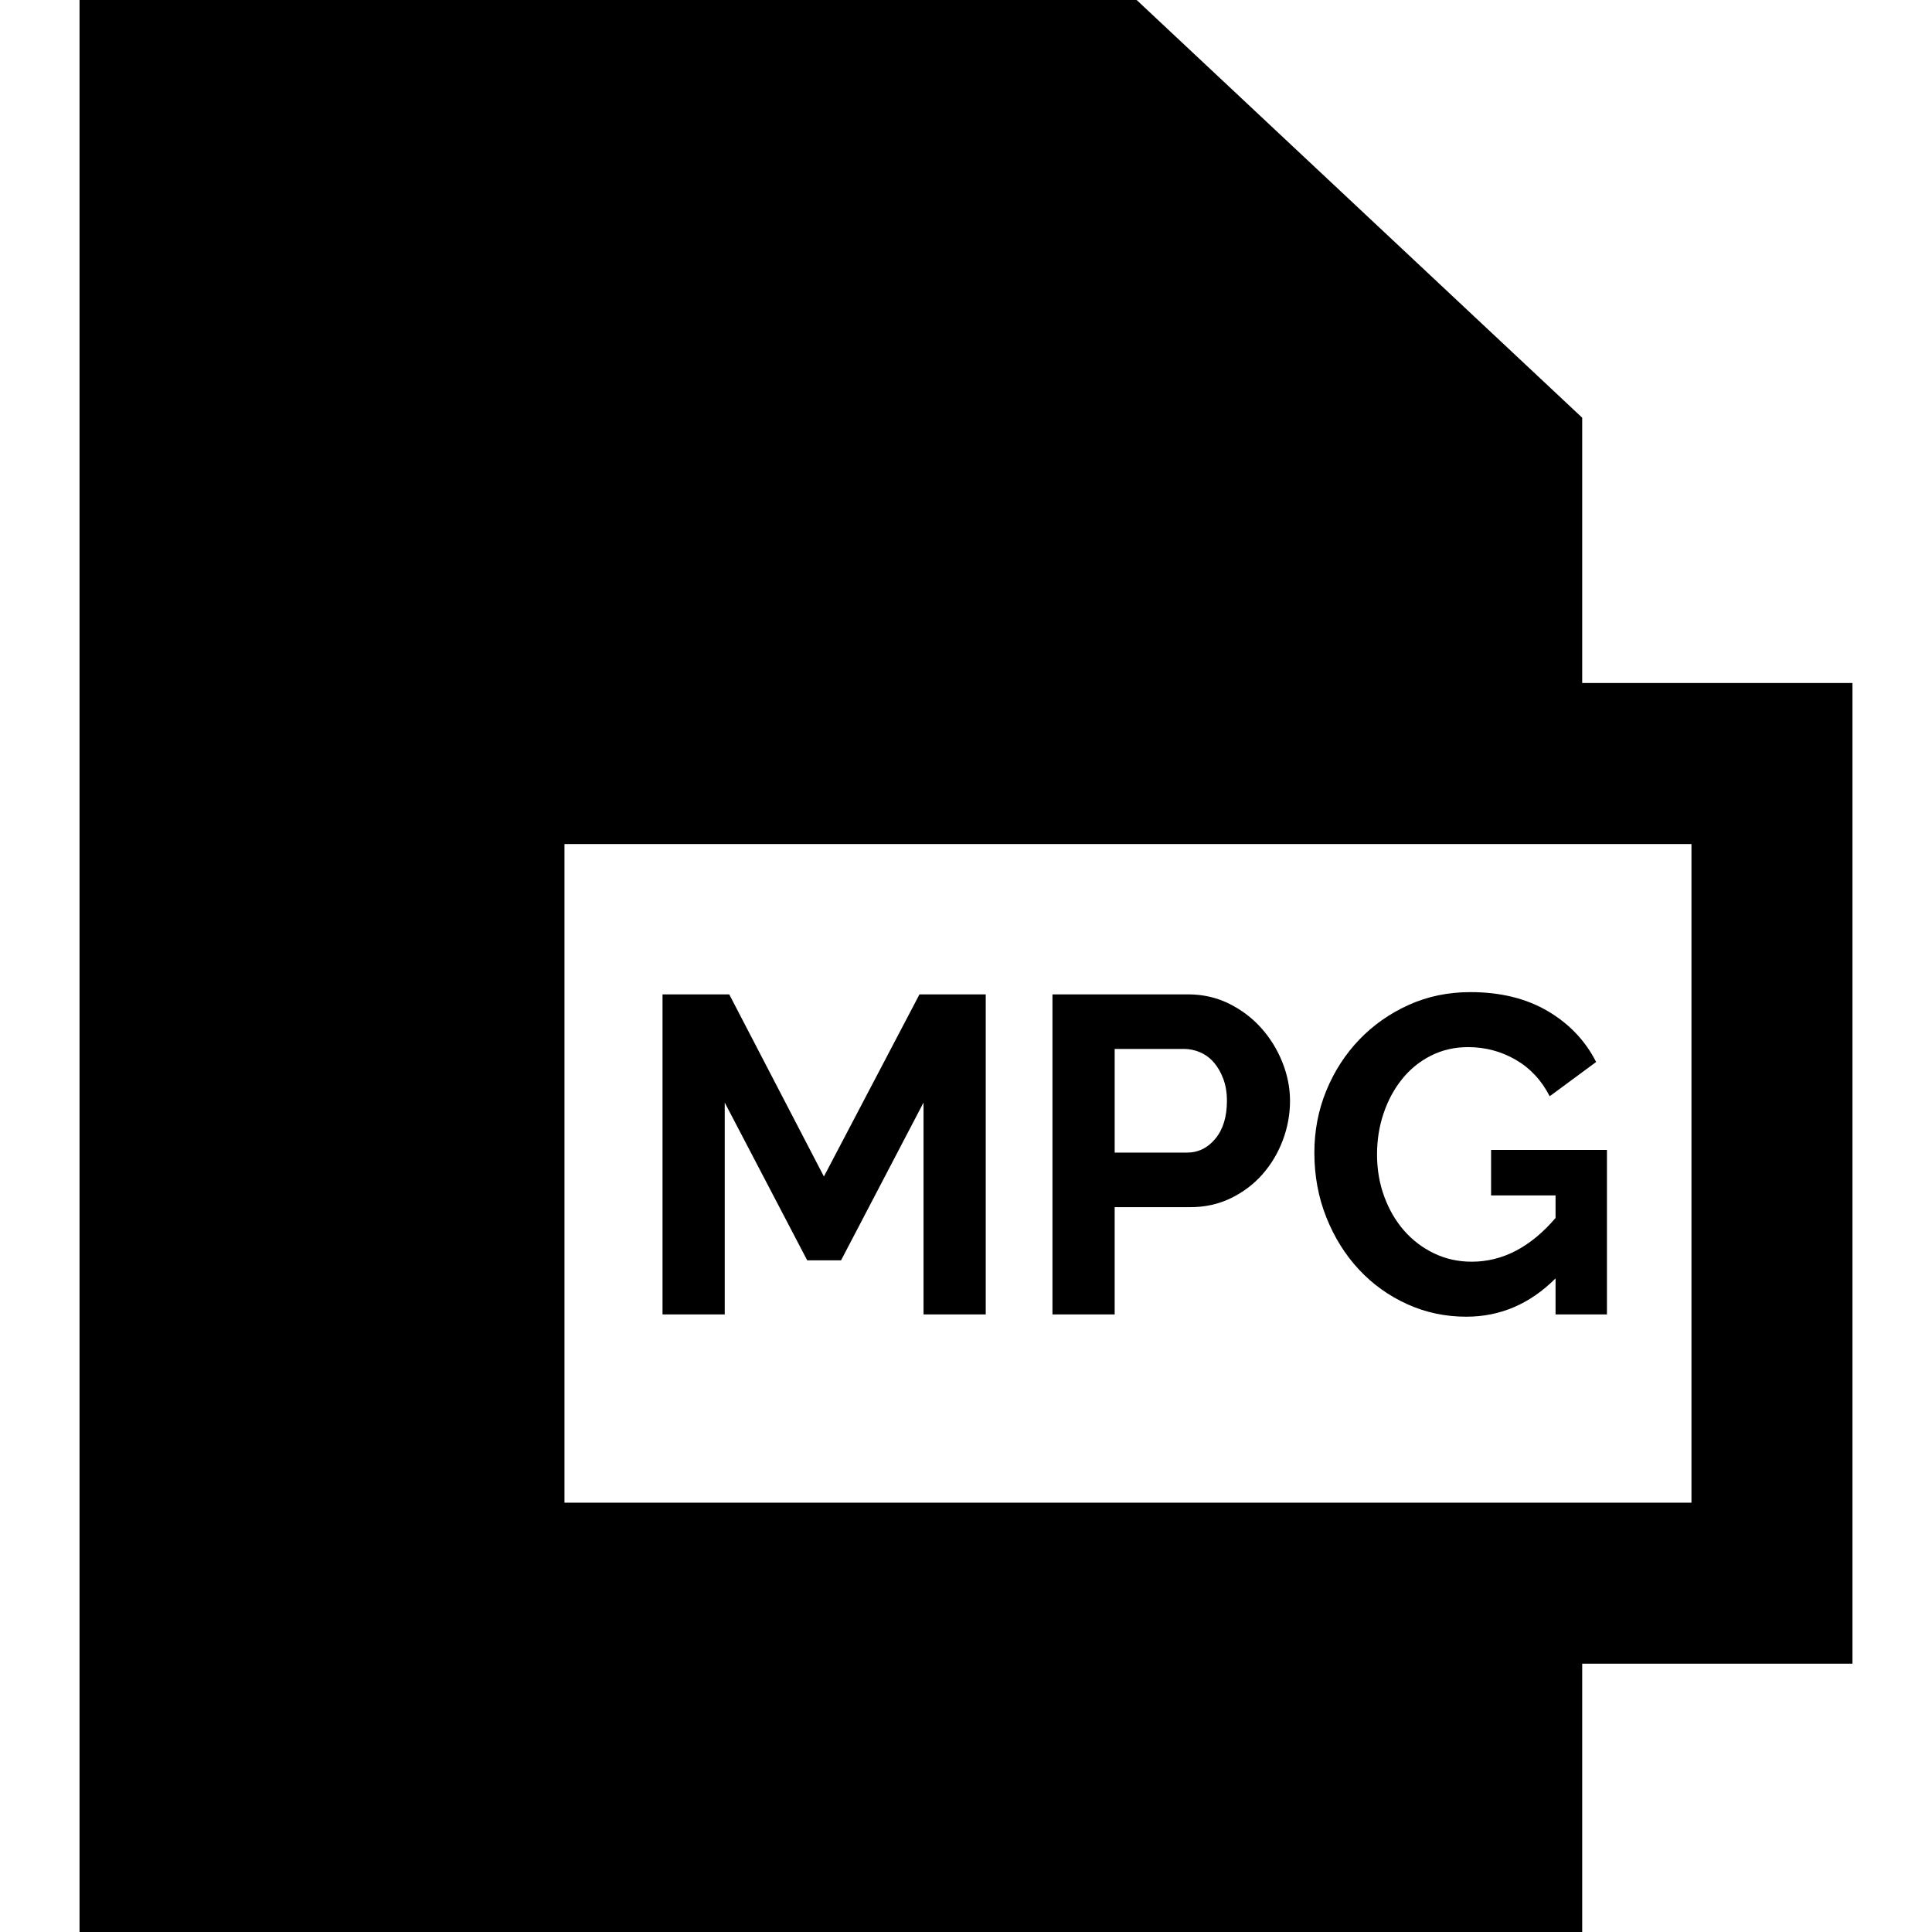 <?xml version="1.0" encoding="iso-8859-1"?>
<!-- Uploaded to: SVG Repo, www.svgrepo.com, Generator: SVG Repo Mixer Tools -->
<svg fill="#000000" height="800px" width="800px" version="1.1" id="Capa_1" xmlns="http://www.w3.org/2000/svg" xmlns:xlink="http://www.w3.org/1999/xlink" 
	 viewBox="0 0 360 360" xml:space="preserve">
<g id="XMLID_792_">
	<path id="XMLID_793_" d="M345.18,127.272H294.82V77.834L211.798,0H14.82v360h280v-50h50.359V127.272z M315.18,280h-210V157.273h210
		V280z"/>
	<polygon id="XMLID_796_" points="135.043,205.448 150.415,234.848 156.715,234.848 172.087,205.448 172.087,244.928 
		183.679,244.928 183.679,185.288 171.331,185.288 153.523,219.224 135.883,185.288 123.451,185.288 123.451,244.928 
		135.043,244.928 	"/>
	<path id="XMLID_797_" d="M207.702,224.936h14.112c2.743,0,5.263-0.559,7.559-1.68c2.296-1.119,4.256-2.604,5.88-4.452
		c1.624-1.848,2.884-3.961,3.78-6.342c0.896-2.38,1.344-4.83,1.344-7.35c0-2.407-0.477-4.802-1.428-7.183
		c-0.953-2.379-2.268-4.507-3.948-6.384c-1.68-1.875-3.683-3.388-6.006-4.536c-2.324-1.146-4.858-1.722-7.602-1.722H196.11v59.64
		h11.592V224.936z M207.702,195.452h12.937c1.008,0,2.001,0.21,2.981,0.63c0.979,0.42,1.834,1.05,2.563,1.89
		c0.727,0.84,1.314,1.862,1.764,3.066c0.447,1.205,0.672,2.561,0.672,4.074c0,2.969-0.714,5.32-2.142,7.056
		c-1.429,1.736-3.207,2.605-5.334,2.605h-13.44V195.452z"/>
	<path id="XMLID_800_" d="M253.188,236.528c2.548,2.744,5.544,4.9,8.988,6.468c3.443,1.568,7.125,2.352,11.046,2.352
		c6.327,0,11.871-2.379,16.632-7.14v6.72h9.576v-30.66h-21.588v8.484h12.012v4.2c-4.649,5.433-9.857,8.147-15.624,8.147
		c-2.52,0-4.859-0.517-7.014-1.554c-2.157-1.035-4.02-2.449-5.587-4.242c-1.568-1.791-2.801-3.905-3.695-6.342
		c-0.896-2.436-1.345-5.053-1.345-7.854c0-2.688,0.406-5.236,1.219-7.645c0.811-2.407,1.959-4.536,3.443-6.384
		c1.483-1.848,3.276-3.304,5.376-4.368c2.1-1.063,4.41-1.596,6.931-1.596c3.191,0,6.145,0.784,8.861,2.352
		c2.716,1.568,4.83,3.837,6.343,6.805l8.651-6.385c-2.016-3.976-5.026-7.14-9.029-9.492c-4.005-2.352-8.808-3.527-14.406-3.527
		c-4.146,0-7.98,0.798-11.508,2.394c-3.528,1.597-6.595,3.753-9.198,6.468c-2.604,2.718-4.649,5.881-6.132,9.492
		c-1.484,3.612-2.227,7.463-2.227,11.551c0,4.313,0.742,8.33,2.227,12.054C248.622,230.551,250.639,233.785,253.188,236.528z"/>
</g>
</svg>